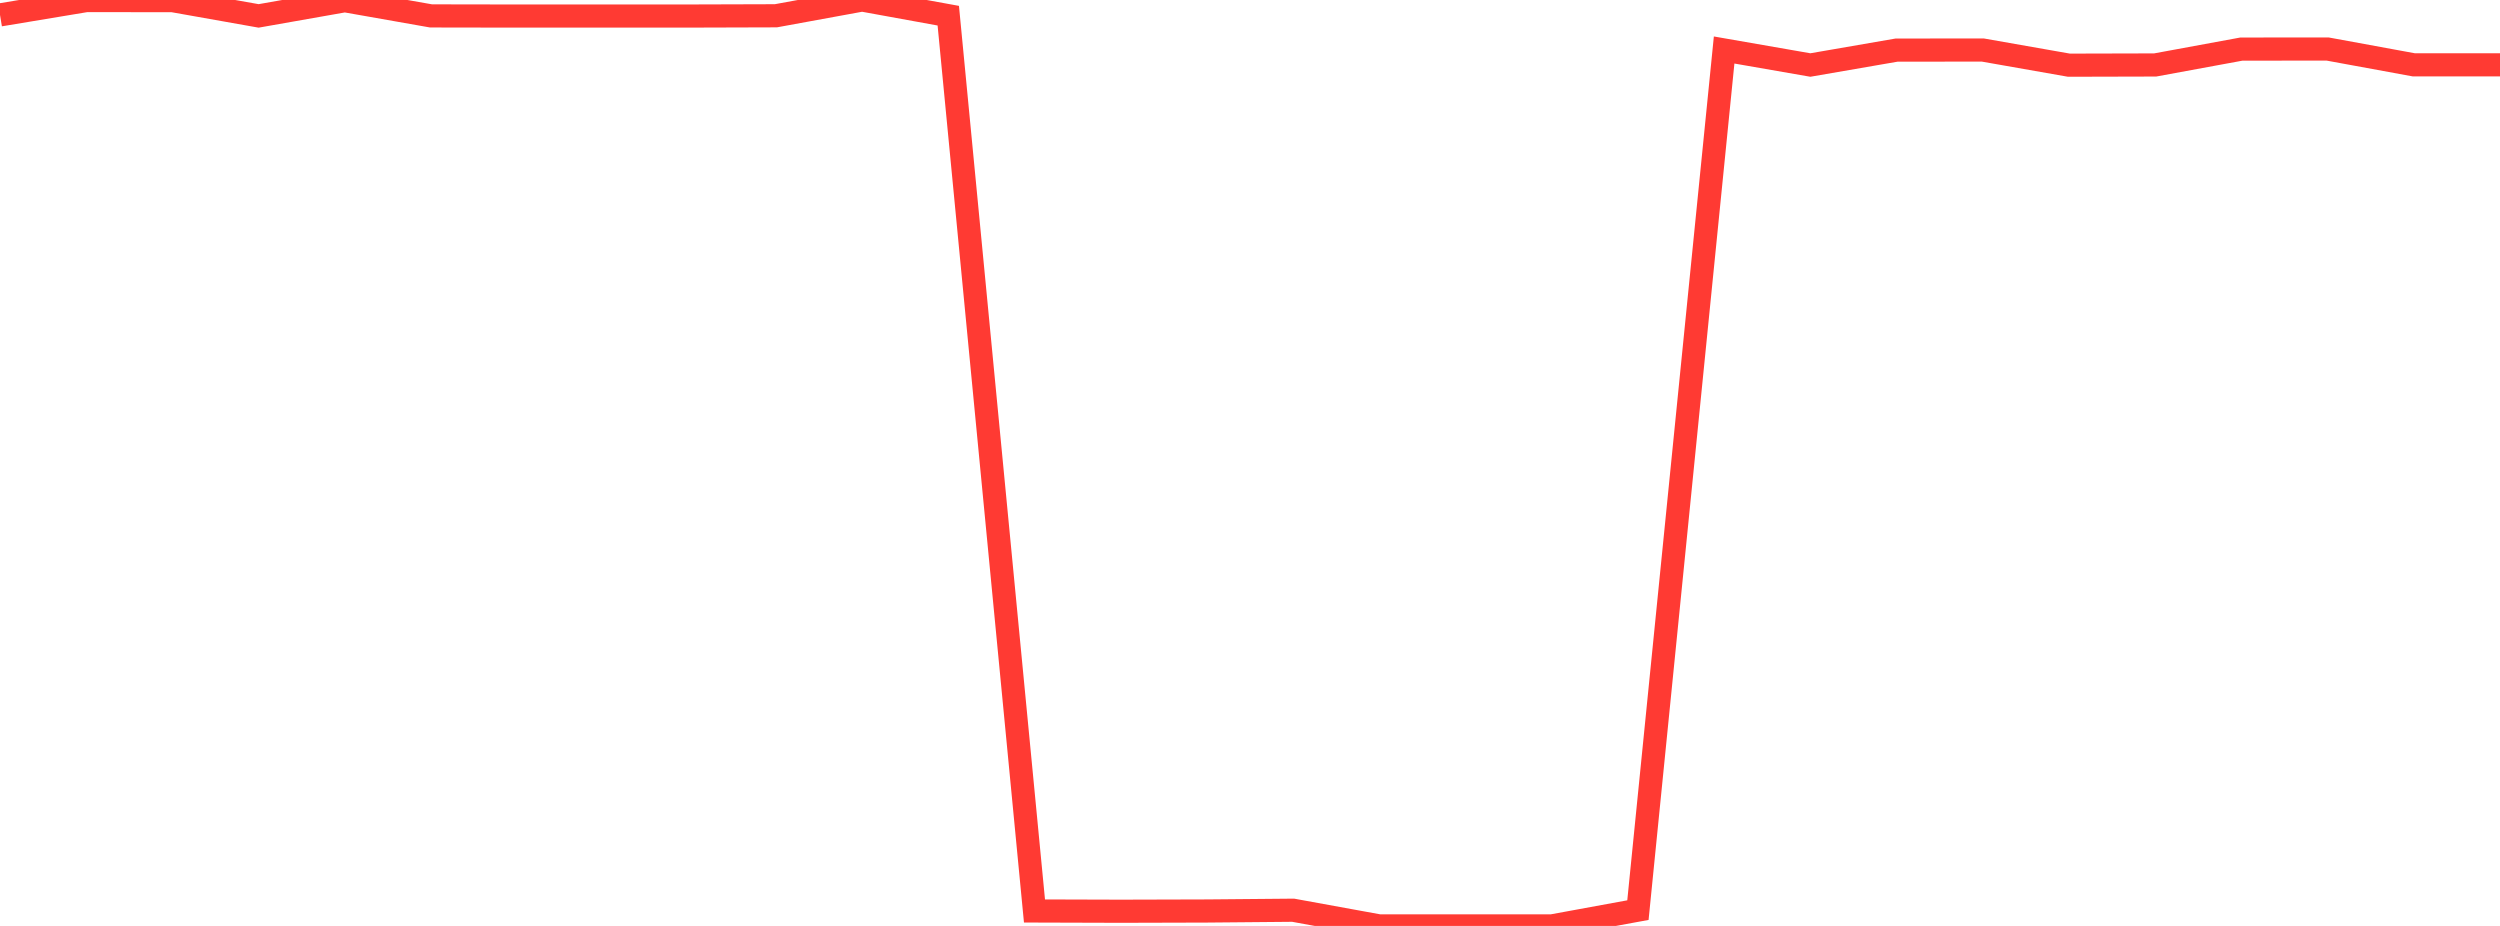 <?xml version="1.0" standalone="no"?>
<!DOCTYPE svg PUBLIC "-//W3C//DTD SVG 1.1//EN" "http://www.w3.org/Graphics/SVG/1.1/DTD/svg11.dtd">

<svg width="135" height="50" viewBox="0 0 135 50" preserveAspectRatio="none" 
  xmlns="http://www.w3.org/2000/svg"
  xmlns:xlink="http://www.w3.org/1999/xlink">


<polyline points="0.0, 0.805 4.655, 0.031 9.31, 0.033 13.966, 0.859 18.621, 0.038 23.276, 0.859 27.931, 0.867 32.586, 0.866 37.241, 0.866 41.897, 0.852 46.552, 0.0 51.207, 0.847 55.862, 49.193 60.517, 49.207 65.172, 49.194 69.828, 49.152 74.483, 50.0 79.138, 50.0 83.793, 50.0 88.448, 49.147 93.103, 2.7 97.759, 3.511 102.414, 2.706 107.069, 2.701 111.724, 3.52 116.379, 3.508 121.034, 2.651 125.69, 2.647 130.345, 3.501 135.0, 3.501" fill="none" stroke="#ff3a33" stroke-width="1.25"/>

</svg>
